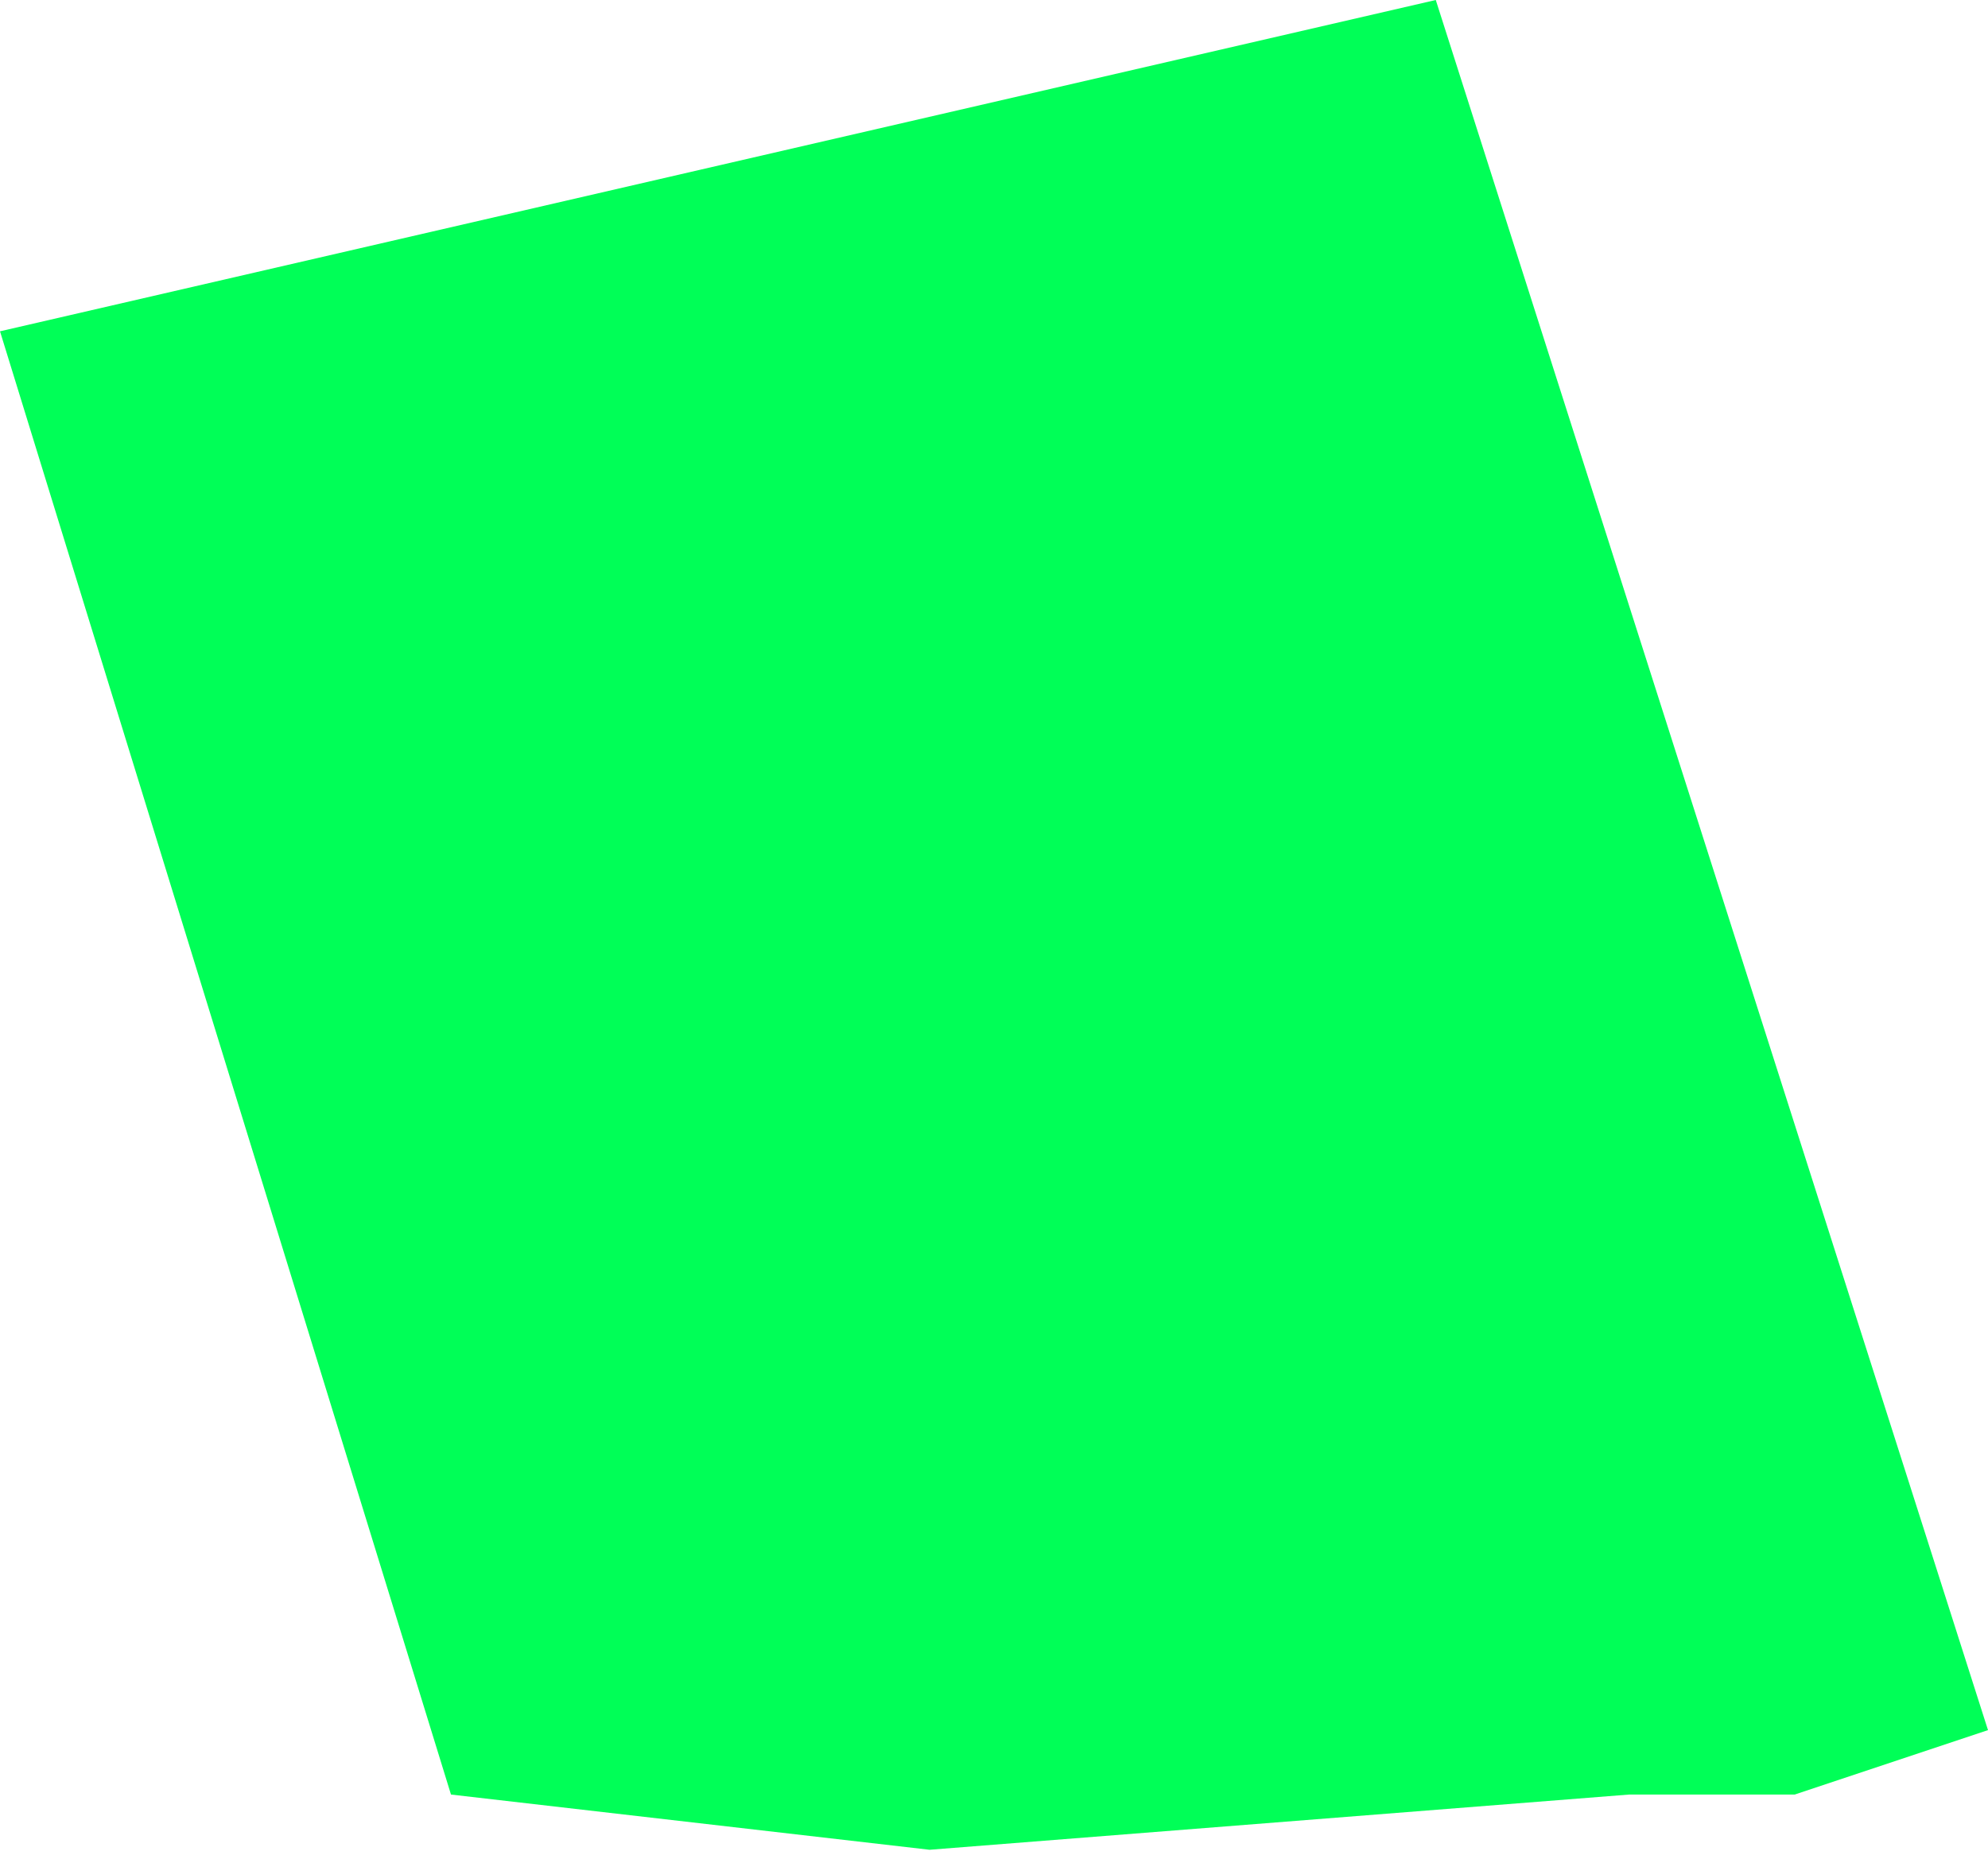 <?xml version="1.0" encoding="UTF-8"?> <svg xmlns="http://www.w3.org/2000/svg" width="108" height="101" viewBox="0 0 108 101" fill="none"> <path d="M108 94L78 0L0 18L24.5 97.5L50.5 100.5L88.5 97.5H97.5L108 94Z" fill="#00FF57" style="mix-blend-mode:multiply"></path> </svg> 